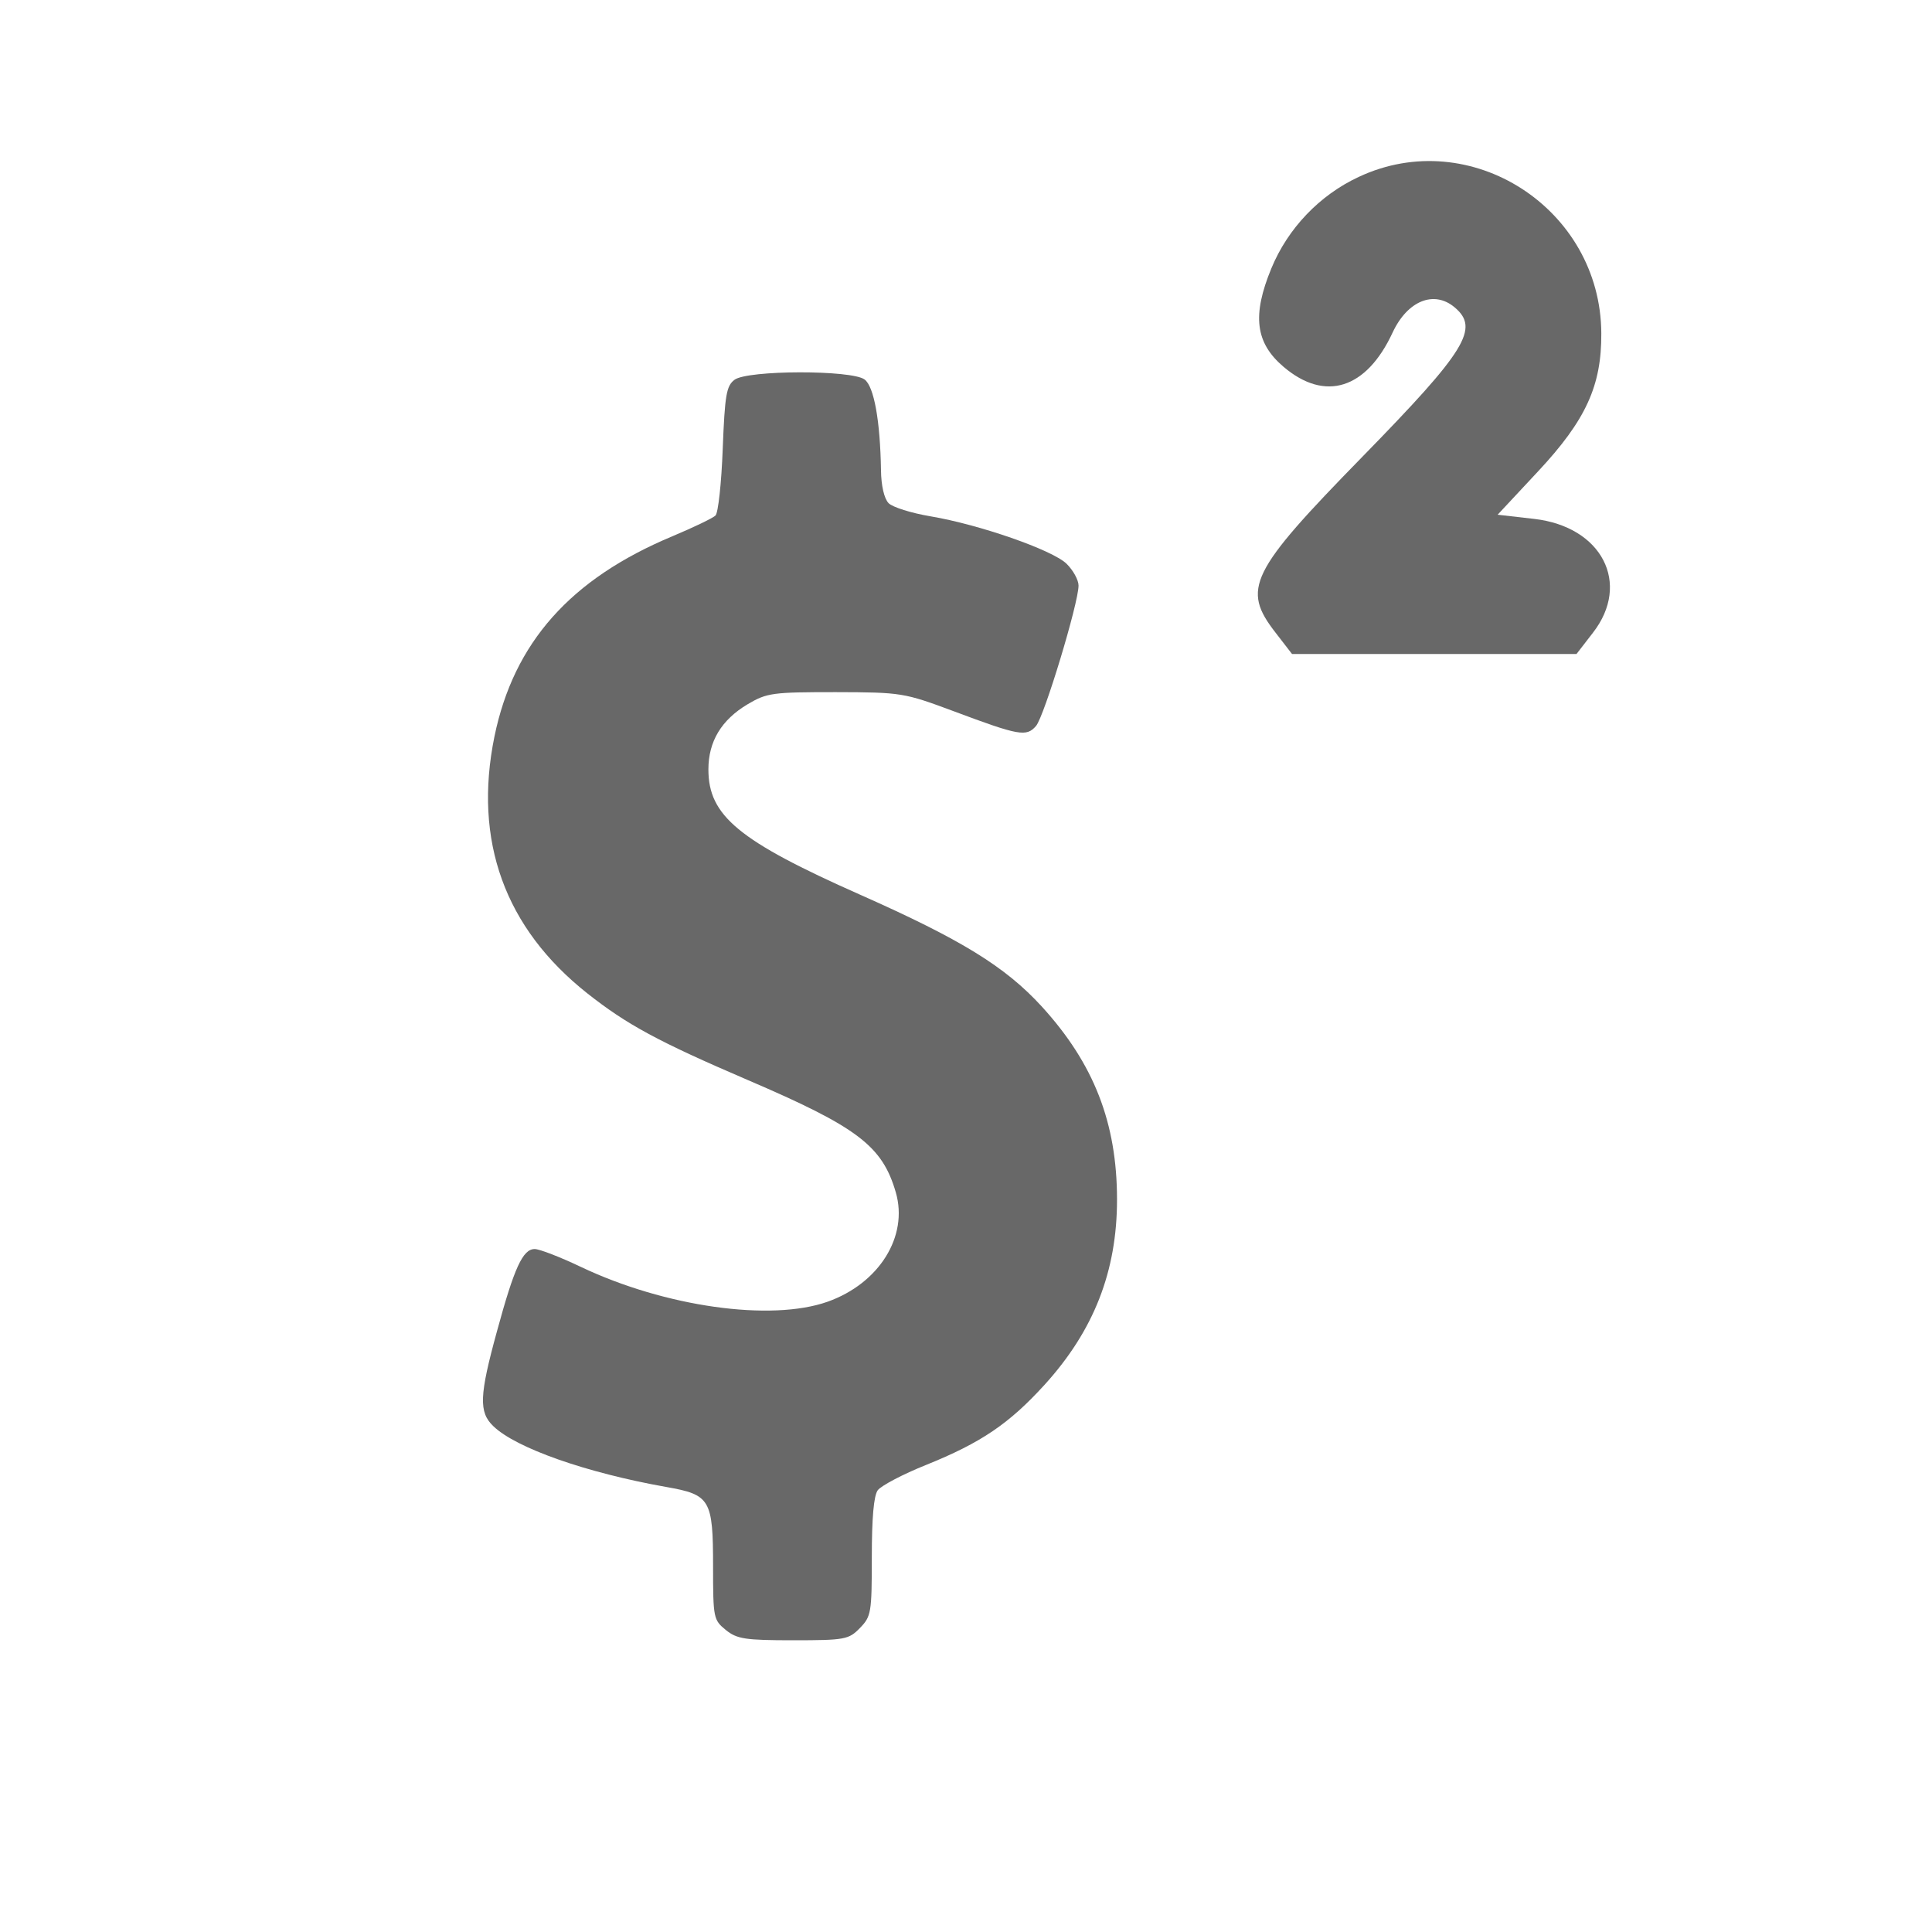 <?xml version="1.0" encoding="UTF-8"?> <svg xmlns="http://www.w3.org/2000/svg" width="12" height="12" viewBox="0 0 12 12" fill="none"> <path fill-rule="evenodd" clip-rule="evenodd" d="M4.562 2.359C4.512 2.397 4.502 2.452 4.489 2.788C4.481 3 4.461 3.186 4.444 3.202C4.428 3.218 4.307 3.276 4.176 3.331C3.542 3.596 3.191 3.992 3.071 4.575C2.939 5.222 3.135 5.764 3.648 6.17C3.894 6.364 4.085 6.468 4.644 6.708C5.327 7.001 5.48 7.117 5.564 7.406C5.643 7.679 5.461 7.971 5.141 8.085C4.789 8.21 4.13 8.117 3.608 7.869C3.48 7.808 3.351 7.758 3.321 7.758C3.247 7.758 3.194 7.875 3.087 8.268C2.977 8.668 2.973 8.771 3.064 8.858C3.204 8.994 3.642 9.148 4.139 9.236C4.412 9.284 4.429 9.313 4.429 9.731C4.429 10.05 4.432 10.062 4.508 10.124C4.577 10.18 4.628 10.188 4.927 10.188C5.249 10.188 5.272 10.183 5.341 10.112C5.411 10.04 5.415 10.018 5.415 9.672C5.415 9.428 5.427 9.29 5.452 9.256C5.473 9.228 5.607 9.157 5.752 9.099C6.094 8.961 6.268 8.843 6.489 8.6C6.794 8.264 6.938 7.896 6.938 7.451C6.938 6.974 6.794 6.606 6.471 6.252C6.244 6.004 5.971 5.836 5.342 5.557C4.587 5.222 4.4 5.067 4.4 4.779C4.4 4.605 4.481 4.471 4.644 4.374C4.764 4.303 4.8 4.299 5.191 4.299C5.599 4.3 5.616 4.303 5.922 4.417C6.331 4.57 6.375 4.578 6.435 4.509C6.486 4.449 6.699 3.746 6.699 3.637C6.699 3.602 6.665 3.541 6.624 3.501C6.534 3.415 6.082 3.258 5.78 3.207C5.66 3.187 5.543 3.15 5.519 3.125C5.492 3.097 5.473 3.017 5.472 2.92C5.467 2.614 5.429 2.401 5.37 2.357C5.29 2.297 4.643 2.298 4.562 2.359Z" fill="#282828" fill-opacity="0.7"></path> <path d="M7.897 1.666C7.999 1.419 8.196 1.212 8.439 1.099C9.133 0.773 9.943 1.295 9.946 2.071C9.948 2.396 9.85 2.61 9.553 2.928L9.302 3.197L9.529 3.223C9.95 3.271 10.132 3.624 9.894 3.93L9.792 4.062H8.909H8.025L7.923 3.93C7.711 3.657 7.761 3.554 8.463 2.836C9.107 2.177 9.191 2.04 9.035 1.909C8.907 1.801 8.742 1.868 8.65 2.065C8.487 2.417 8.23 2.498 7.972 2.278C7.797 2.129 7.776 1.959 7.897 1.666Z" fill="#282828" fill-opacity="0.7"></path> </svg> 